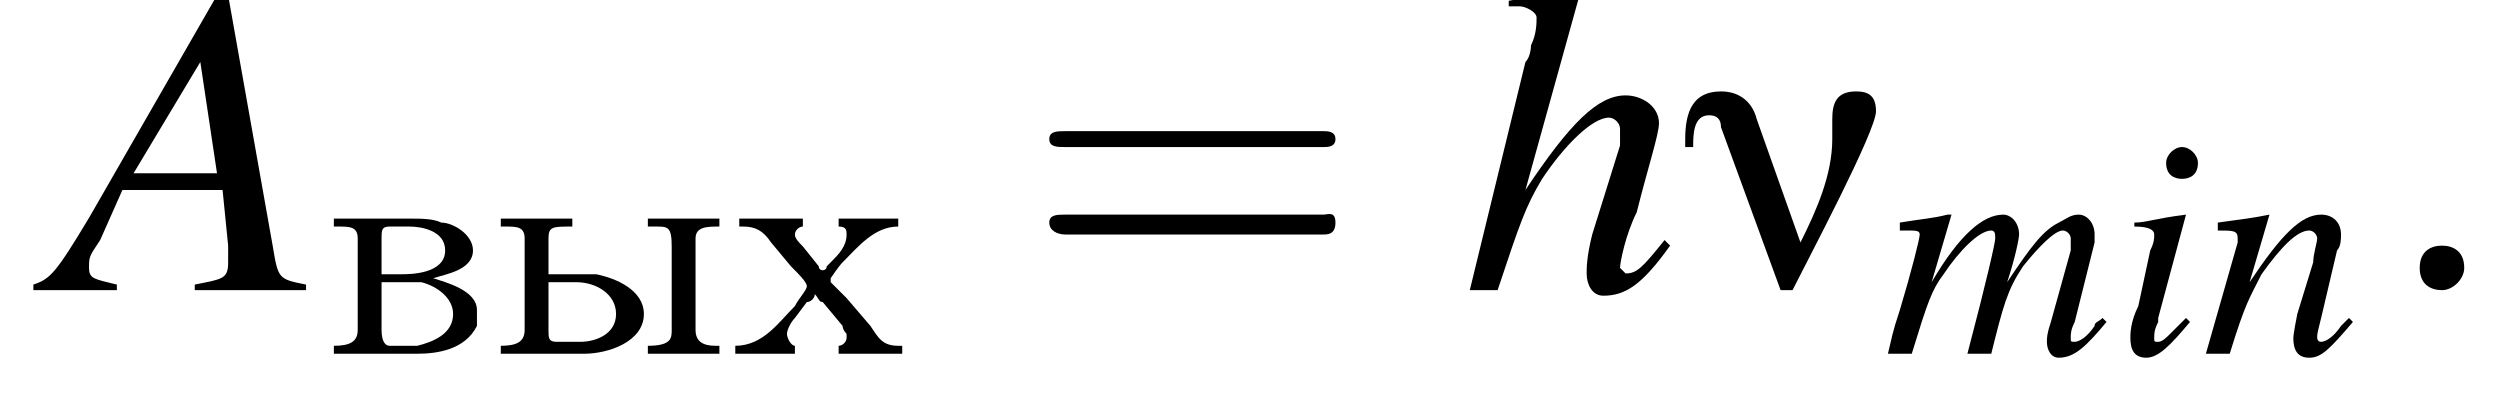 <?xml version='1.0' encoding='UTF-8'?>
<!---2.5-->
<svg version='1.1' xmlns='http://www.w3.org/2000/svg' xmlns:xlink='http://www.w3.org/1999/xlink' width='62.9pt' height='9.9pt' viewBox='205.2 75.0 62.9 9.9'>
<defs>
<use id='g13-58' xlink:href='#g9-58' transform='scale(1.4)'/>
<path id='g0-23' d='M5-4.5C5-4.9 4.8-5 4.5-5C4-5 3.9-4.7 3.9-4.3C3.9-4.2 3.9-4 3.9-3.8C3.9-2.9 3.5-2 3.1-1.2L2-4.3C1.9-4.7 1.6-5 1.1-5C.4-5 .2-4.5 .2-3.8V-3.6H.4C.4-3.9 .4-4.4 .8-4.4C1-4.4 1.1-4.3 1.1-4.1L2.6 0H2.9C3.3-.8 5-4 5-4.5Z'/>
<path id='g18-61' d='M7.5-3.6C7.6-3.6 7.8-3.6 7.8-3.8S7.6-4 7.5-4H1C.8-4 .6-4 .6-3.8S.8-3.6 1-3.6H7.5ZM7.5-1.4C7.6-1.4 7.8-1.4 7.8-1.7S7.6-1.9 7.5-1.9H1C.8-1.9 .6-1.9 .6-1.7S.8-1.4 1-1.4H7.5Z'/>
<path id='g1-226' d='M.3-3.4V-3.2H.4C.7-3.2 .9-3.2 .9-2.9V-.6C.9-.3 .7-.2 .3-.2V0H2.4C2.9 0 3.6-.1 3.9-.7C3.9-.8 3.9-.9 3.9-1V-1.1C3.9-1.6 3.1-1.8 2.8-1.9C3.1-2 3.8-2.1 3.8-2.6C3.8-3 3.3-3.3 3-3.3C2.8-3.4 2.5-3.4 2.2-3.4H.3ZM1.5-1.8H2.5C2.9-1.7 3.3-1.4 3.3-1C3.3-.5 2.8-.3 2.4-.2H1.7C1.6-.2 1.5-.3 1.5-.6V-1.8ZM1.5-2V-2.9C1.5-3.1 1.5-3.2 1.7-3.2H2.2C2.5-3.2 3.1-3.1 3.1-2.6C3.1-2 2.2-2 2-2H1.5Z'/>
<path id='g1-245' d='M.2-3.4V-3.2H.3C.6-3.2 .8-3.1 1-2.8L1.5-2.2C1.7-2 1.9-1.8 1.9-1.7C1.9-1.6 1.7-1.4 1.6-1.2C1.2-.8 .8-.2 .1-.2V0L.5 0H1.1L1.6 0V-.2C1.5-.2 1.4-.4 1.4-.5C1.4-.6 1.5-.8 1.6-.9L1.9-1.3C2-1.3 2.1-1.4 2.1-1.5C2.2-1.4 2.2-1.3 2.3-1.3L2.8-.7C2.8-.6 2.9-.5 2.9-.5V-.4C2.9-.3 2.8-.2 2.7-.2V0L3.2 0H3.9L4.3 0V-.2H4.2C3.8-.2 3.7-.4 3.5-.7L2.9-1.4C2.8-1.5 2.6-1.7 2.5-1.8C2.5-1.8 2.5-1.8 2.5-1.9V-1.9C2.5-1.9 2.7-2.2 2.8-2.3C3.2-2.7 3.6-3.2 4.2-3.2V-3.4L3.8-3.4H3.2L2.7-3.4V-3.2C2.9-3.2 2.9-3.1 2.9-3C2.9-2.7 2.7-2.5 2.5-2.3L2.4-2.2C2.4-2.1 2.3-2.1 2.3-2.1S2.2-2.1 2.2-2.2L1.8-2.7C1.7-2.8 1.6-2.9 1.6-3C1.6-3.1 1.7-3.2 1.8-3.2V-3.4L1.3-3.4H.6L.2-3.4Z'/>
<path id='g1-251' d='M.3-3.4V-3.2H.4C.7-3.2 .9-3.2 .9-2.9V-.6C.9-.3 .7-.2 .3-.2V0H2.4C3 0 3.9-.3 3.9-1C3.9-1.6 3.2-1.9 2.7-2C2.5-2 2.4-2 2.2-2H1.5V-2.9C1.5-3.2 1.6-3.2 2.1-3.2V-3.4L1.6-3.4H.7L.3-3.4ZM4-3.4V-3.2H4.2C4.5-3.2 4.6-3.2 4.6-2.7V-.6C4.6-.4 4.6-.2 4-.2V0L4.5 0H5.4L5.8 0V-.2H5.7C5.4-.2 5.2-.3 5.2-.6V-2.9C5.2-3.2 5.5-3.2 5.8-3.2V-3.4L5.4-3.4H4.5L4-3.4ZM1.5-1.8H2.2C2.7-1.8 3.2-1.5 3.2-1V-1C3.2-.5 2.7-.3 2.3-.3H1.7C1.5-.3 1.5-.4 1.5-.6V-1.8Z'/>
<path id='g9-58' d='M1.5-.4C1.5-.7 1.3-.8 1.1-.8S.7-.7 .7-.4S.9 0 1.1 0S1.5-.2 1.5-.4Z'/>
<use id='g14-65' xlink:href='#g10-65' transform='scale(1.4)'/>
<use id='g14-104' xlink:href='#g10-104' transform='scale(1.4)'/>
<path id='g10-65' d='M4.5-.1C4-.2 4-.2 3.9-.8L3.1-5.3H2.9L.6-1.3C0-.3-.1-.2-.4-.1V0H1.1V-.1C.7-.2 .6-.2 .6-.4C.6-.6 .6-.6 .8-.9L1.2-1.8H3L3.1-.8C3.1-.7 3.1-.6 3.1-.5C3.1-.2 3-.2 2.5-.1V0H4.5V-.1ZM1.4-2.1L2.6-4.1L2.9-2.1H1.4Z'/>
<path id='g10-104' d='M3.7-.9C3.3-.4 3.2-.3 3-.3C3-.3 2.9-.4 2.9-.4C2.9-.5 3-1 3.2-1.4C3.4-2.2 3.6-2.8 3.6-3C3.6-3.3 3.3-3.5 3-3.5C2.5-3.5 2-3 1.2-1.8L2.2-5.4L2.1-5.4C1.7-5.3 1.4-5.3 .9-5.2V-5.1H1.1C1.1-5.1 1.1-5.1 1.1-5.1C1.2-5.1 1.4-5 1.4-4.9S1.4-4.6 1.3-4.4C1.3-4.4 1.3-4.2 1.2-4.1L.2 0H.7C1.1-1.2 1.2-1.5 1.5-2C1.9-2.6 2.4-3.1 2.7-3.1C2.8-3.1 2.9-3 2.9-2.9C2.9-2.9 2.9-2.8 2.9-2.6L2.4-1C2.3-.6 2.3-.4 2.3-.3C2.3-.1 2.4 .1 2.6 .1C3 .1 3.3-.1 3.8-.8L3.7-.9Z'/>
<path id='g10-105' d='M1.8-.9C1.6-.7 1.5-.6 1.4-.5C1.3-.4 1.2-.3 1.1-.3C1-.3 1-.3 1-.4C1-.5 1-.6 1.1-.8C1.1-.8 1.1-.8 1.1-.9V-.9L1.1-.9L1.8-3.5L1.8-3.5C1-3.4 .8-3.3 .5-3.3V-3.2C.9-3.2 1-3.1 1-3C1-2.9 1-2.8 .9-2.6L.6-1.2C.4-.8 .4-.5 .4-.4C.4-.1 .5 .1 .8 .1C1.1 .1 1.4-.2 1.9-.8L1.8-.9ZM1.7-5.2C1.5-5.2 1.3-5 1.3-4.8C1.3-4.5 1.5-4.4 1.7-4.4C1.9-4.4 2.1-4.5 2.1-4.8C2.1-5 1.9-5.2 1.7-5.2Z'/>
<path id='g10-109' d='M5.5-.9C5.4-.8 5.3-.8 5.3-.7C5.1-.4 4.9-.3 4.8-.3C4.7-.3 4.7-.3 4.7-.4C4.7-.5 4.7-.6 4.8-.8L5.3-2.8C5.3-2.8 5.3-3 5.3-3C5.3-3.3 5.1-3.5 4.9-3.5C4.7-3.5 4.6-3.4 4.4-3.3C4-3.1 3.7-2.7 3.1-1.8C3.3-2.4 3.4-2.9 3.4-3C3.4-3.3 3.2-3.5 3-3.5C2.5-3.5 1.9-3 1.2-1.8L1.7-3.5L1.6-3.5C1.2-3.4 1-3.4 .4-3.3V-3.1H.6C.8-3.1 .9-3.1 .9-3C.9-2.9 .7-2.1 .4-1.1C.2-.5 .2-.4 .1 0H.7C1.1-1.3 1.2-1.6 1.5-2C1.9-2.6 2.4-3.1 2.7-3.1C2.8-3.1 2.8-3 2.8-2.9C2.8-2.8 2.6-1.9 2.1 0H2.7C3-1.2 3.1-1.6 3.5-2.2C3.9-2.7 4.3-3.1 4.5-3.1C4.6-3.1 4.7-3 4.7-2.9C4.7-2.9 4.7-2.8 4.7-2.6L4.2-.8C4.1-.5 4.1-.4 4.1-.3C4.1-.1 4.2 .1 4.4 .1C4.8 .1 5.1-.2 5.6-.8L5.6-.8L5.5-.9Z'/>
<path id='g10-110' d='M3.7-.9L3.5-.7C3.3-.4 3.1-.3 3-.3C2.9-.3 2.9-.4 2.9-.4C2.9-.5 2.9-.5 3-.9L3.4-2.6C3.5-2.7 3.5-2.9 3.5-3C3.5-3.3 3.3-3.5 3-3.5C2.5-3.5 2-3 1.2-1.8L1.7-3.5L1.7-3.5C1.2-3.4 1.1-3.4 .4-3.3V-3.1C.8-3.1 .9-3.1 .9-2.9C.9-2.9 .9-2.8 .9-2.8L.1 0H.7C1.1-1.3 1.2-1.4 1.5-2C2-2.7 2.4-3.1 2.7-3.1C2.8-3.1 2.9-3 2.9-2.9C2.9-2.8 2.8-2.5 2.8-2.3L2.4-1C2.3-.5 2.3-.4 2.3-.4C2.3-.1 2.4 .1 2.7 .1C3 .1 3.2-.1 3.8-.8L3.7-.9Z'/>
<path id='g3-0' d='M7.2-2.5C7.3-2.5 7.5-2.5 7.5-2.7S7.3-2.9 7.2-2.9H1.3C1.1-2.9 .9-2.9 .9-2.7S1.1-2.5 1.3-2.5H7.2Z'/>
</defs>
<g id='page1'>

<use x='206.6' y='82.3' xlink:href='#g14-65'/>
<use x='213.3' y='83.9' xlink:href='#g1-226'/>
<use x='217.5' y='83.9' xlink:href='#g1-251'/>
<use x='223.6' y='83.9' xlink:href='#g1-245'/>
<use x='231' y='82.3' xlink:href='#g18-61'/>
<use x='241.9' y='82.3' xlink:href='#g14-104'/>
<use x='247.4' y='82.3' xlink:href='#g0-23'/>
<use x='252.6' y='83.9' xlink:href='#g10-109'/>
<use x='258.4' y='83.9' xlink:href='#g10-105'/>
<use x='260.6' y='83.9' xlink:href='#g10-110'/>
<use x='265.1' y='82.3' xlink:href='#g13-58'/>
</g>
</svg>